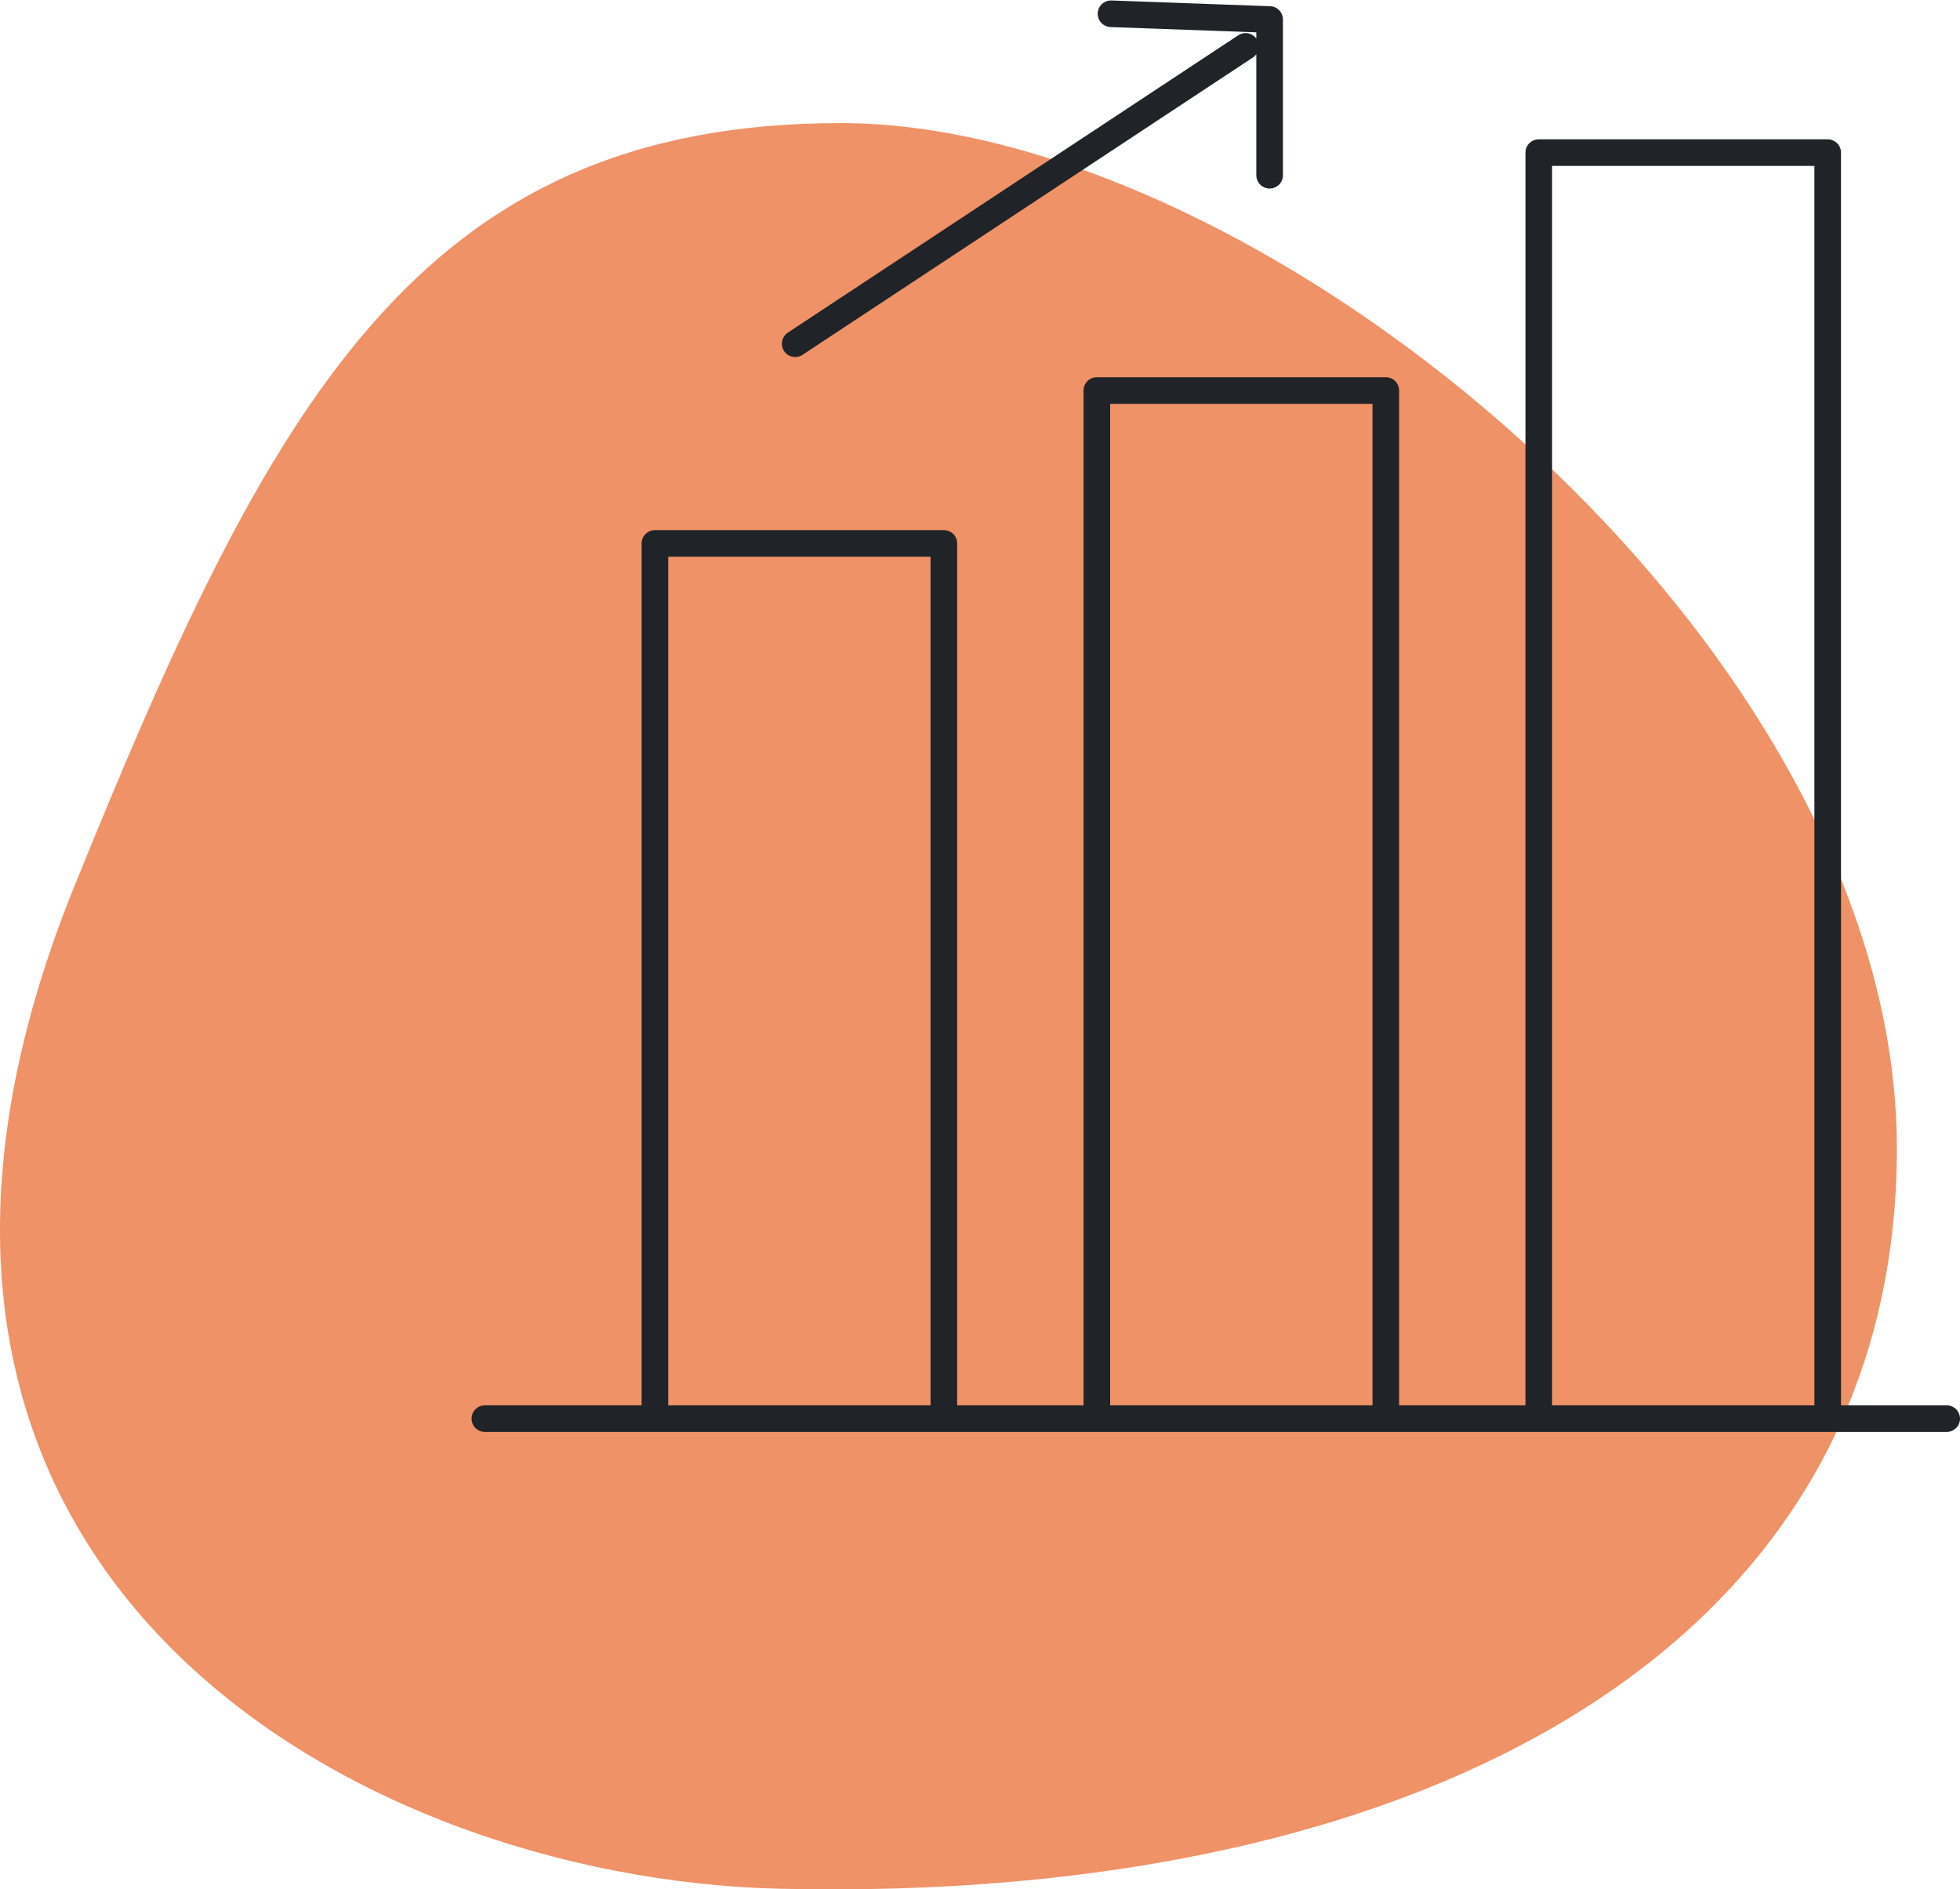 <svg xmlns="http://www.w3.org/2000/svg" width="220.976" height="213.063" viewBox="0 0 220.976 213.063">
  <g id="sales" transform="translate(0 13.88)">
    <path id="Path_21772" data-name="Path 21772" d="M341.341,352.751c0,56.846-54.171,85.2-125.981,83.513-47.816-1.124-110.8-35.824-79.491-113.055,21.9-54.019,38.579-86.057,86.4-86.057s119.069,58.754,119.069,115.6" transform="translate(-127.481 -237.152)" fill="#ef9267"/>
    <path id="Path_21773" data-name="Path 21773" d="M181.831,413.305V315.57h32.576v97.735m17.248,0V298.326h32.579v114.98m17.244,0V271.5h32.576V413.305M197.646,293.051l50.778-33.531m-15.171-3.679,17.882.648v17.561M162.66,414.267H327.47" transform="translate(-107.994 -268.169)" fill="none" stroke="#202327" stroke-linecap="round" stroke-linejoin="round" stroke-width="3"/>
  </g>
</svg>
